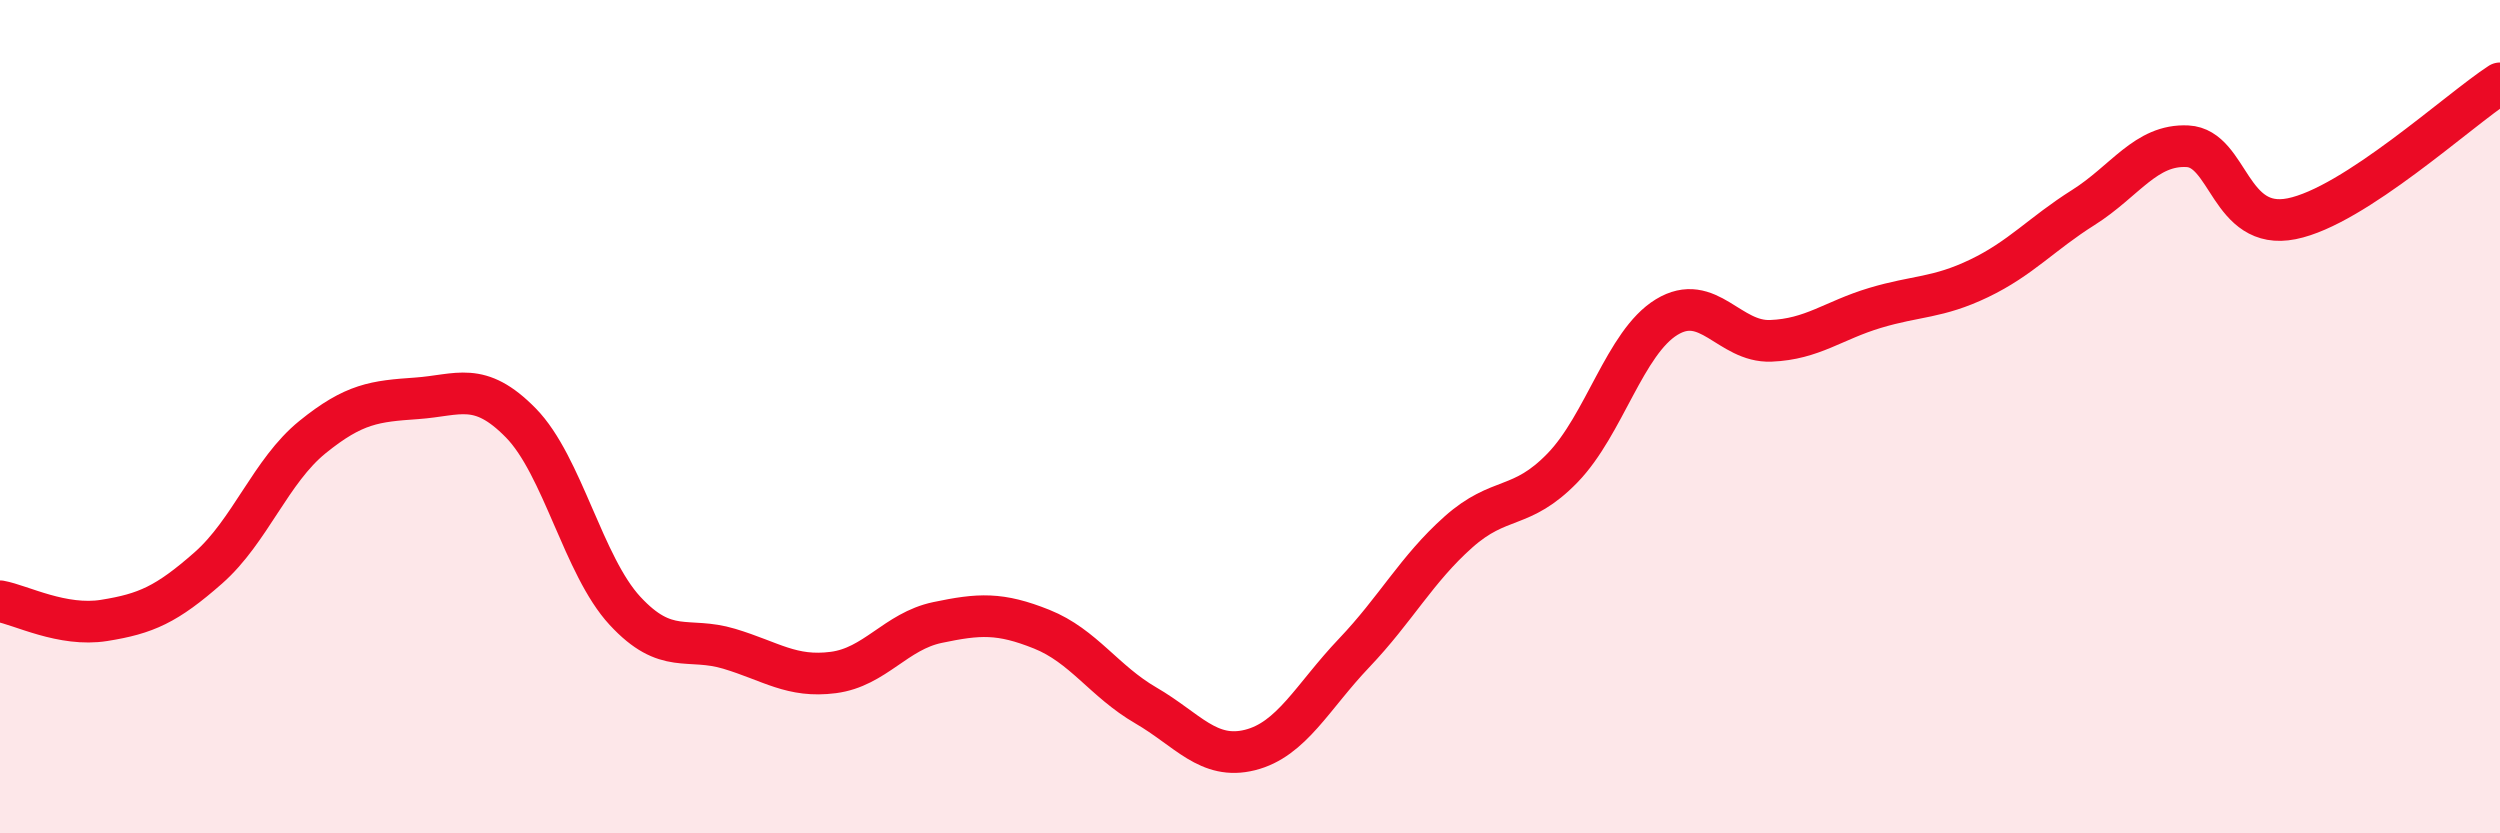 
    <svg width="60" height="20" viewBox="0 0 60 20" xmlns="http://www.w3.org/2000/svg">
      <path
        d="M 0,14.43 C 0.5,14.52 1.5,15.05 2.5,14.89 C 3.5,14.73 4,14.51 5,13.63 C 6,12.75 6.5,11.3 7.5,10.49 C 8.5,9.68 9,9.63 10,9.56 C 11,9.49 11.5,9.13 12.5,10.15 C 13.5,11.17 14,13.58 15,14.66 C 16,15.74 16.5,15.27 17.5,15.57 C 18.5,15.87 19,16.27 20,16.14 C 21,16.01 21.5,15.15 22.5,14.94 C 23.5,14.73 24,14.7 25,15.1 C 26,15.5 26.5,16.35 27.5,16.93 C 28.5,17.51 29,18.25 30,18 C 31,17.75 31.5,16.72 32.5,15.67 C 33.5,14.62 34,13.66 35,12.77 C 36,11.88 36.5,12.26 37.5,11.23 C 38.5,10.2 39,8.22 40,7.61 C 41,7 41.5,8.22 42.5,8.18 C 43.5,8.14 44,7.69 45,7.39 C 46,7.09 46.5,7.16 47.5,6.68 C 48.5,6.2 49,5.61 50,4.98 C 51,4.35 51.5,3.46 52.5,3.51 C 53.5,3.56 53.5,5.55 55,5.25 C 56.5,4.95 59,2.65 60,2L60 20L0 20Z"
        fill="#EB0A25"
        opacity="0.1"
        stroke-linecap="round"
        stroke-linejoin="round"
      />
      <path
        d="M 0,14.43 C 0.5,14.52 1.5,15.05 2.5,14.89 C 3.5,14.73 4,14.51 5,13.63 C 6,12.75 6.5,11.3 7.5,10.49 C 8.5,9.68 9,9.63 10,9.56 C 11,9.49 11.5,9.13 12.5,10.15 C 13.5,11.17 14,13.58 15,14.66 C 16,15.74 16.5,15.27 17.5,15.57 C 18.5,15.87 19,16.27 20,16.14 C 21,16.01 21.5,15.15 22.5,14.94 C 23.5,14.73 24,14.7 25,15.1 C 26,15.5 26.5,16.35 27.5,16.93 C 28.5,17.51 29,18.25 30,18 C 31,17.75 31.5,16.72 32.5,15.67 C 33.5,14.62 34,13.66 35,12.77 C 36,11.88 36.5,12.26 37.5,11.23 C 38.5,10.2 39,8.22 40,7.61 C 41,7 41.5,8.22 42.5,8.18 C 43.5,8.14 44,7.69 45,7.39 C 46,7.09 46.5,7.16 47.5,6.68 C 48.5,6.2 49,5.61 50,4.98 C 51,4.35 51.5,3.46 52.5,3.51 C 53.5,3.56 53.5,5.55 55,5.25 C 56.5,4.95 59,2.65 60,2"
        stroke="#EB0A25"
        stroke-width="1"
        fill="none"
        stroke-linecap="round"
        stroke-linejoin="round"
      />
    </svg>
  